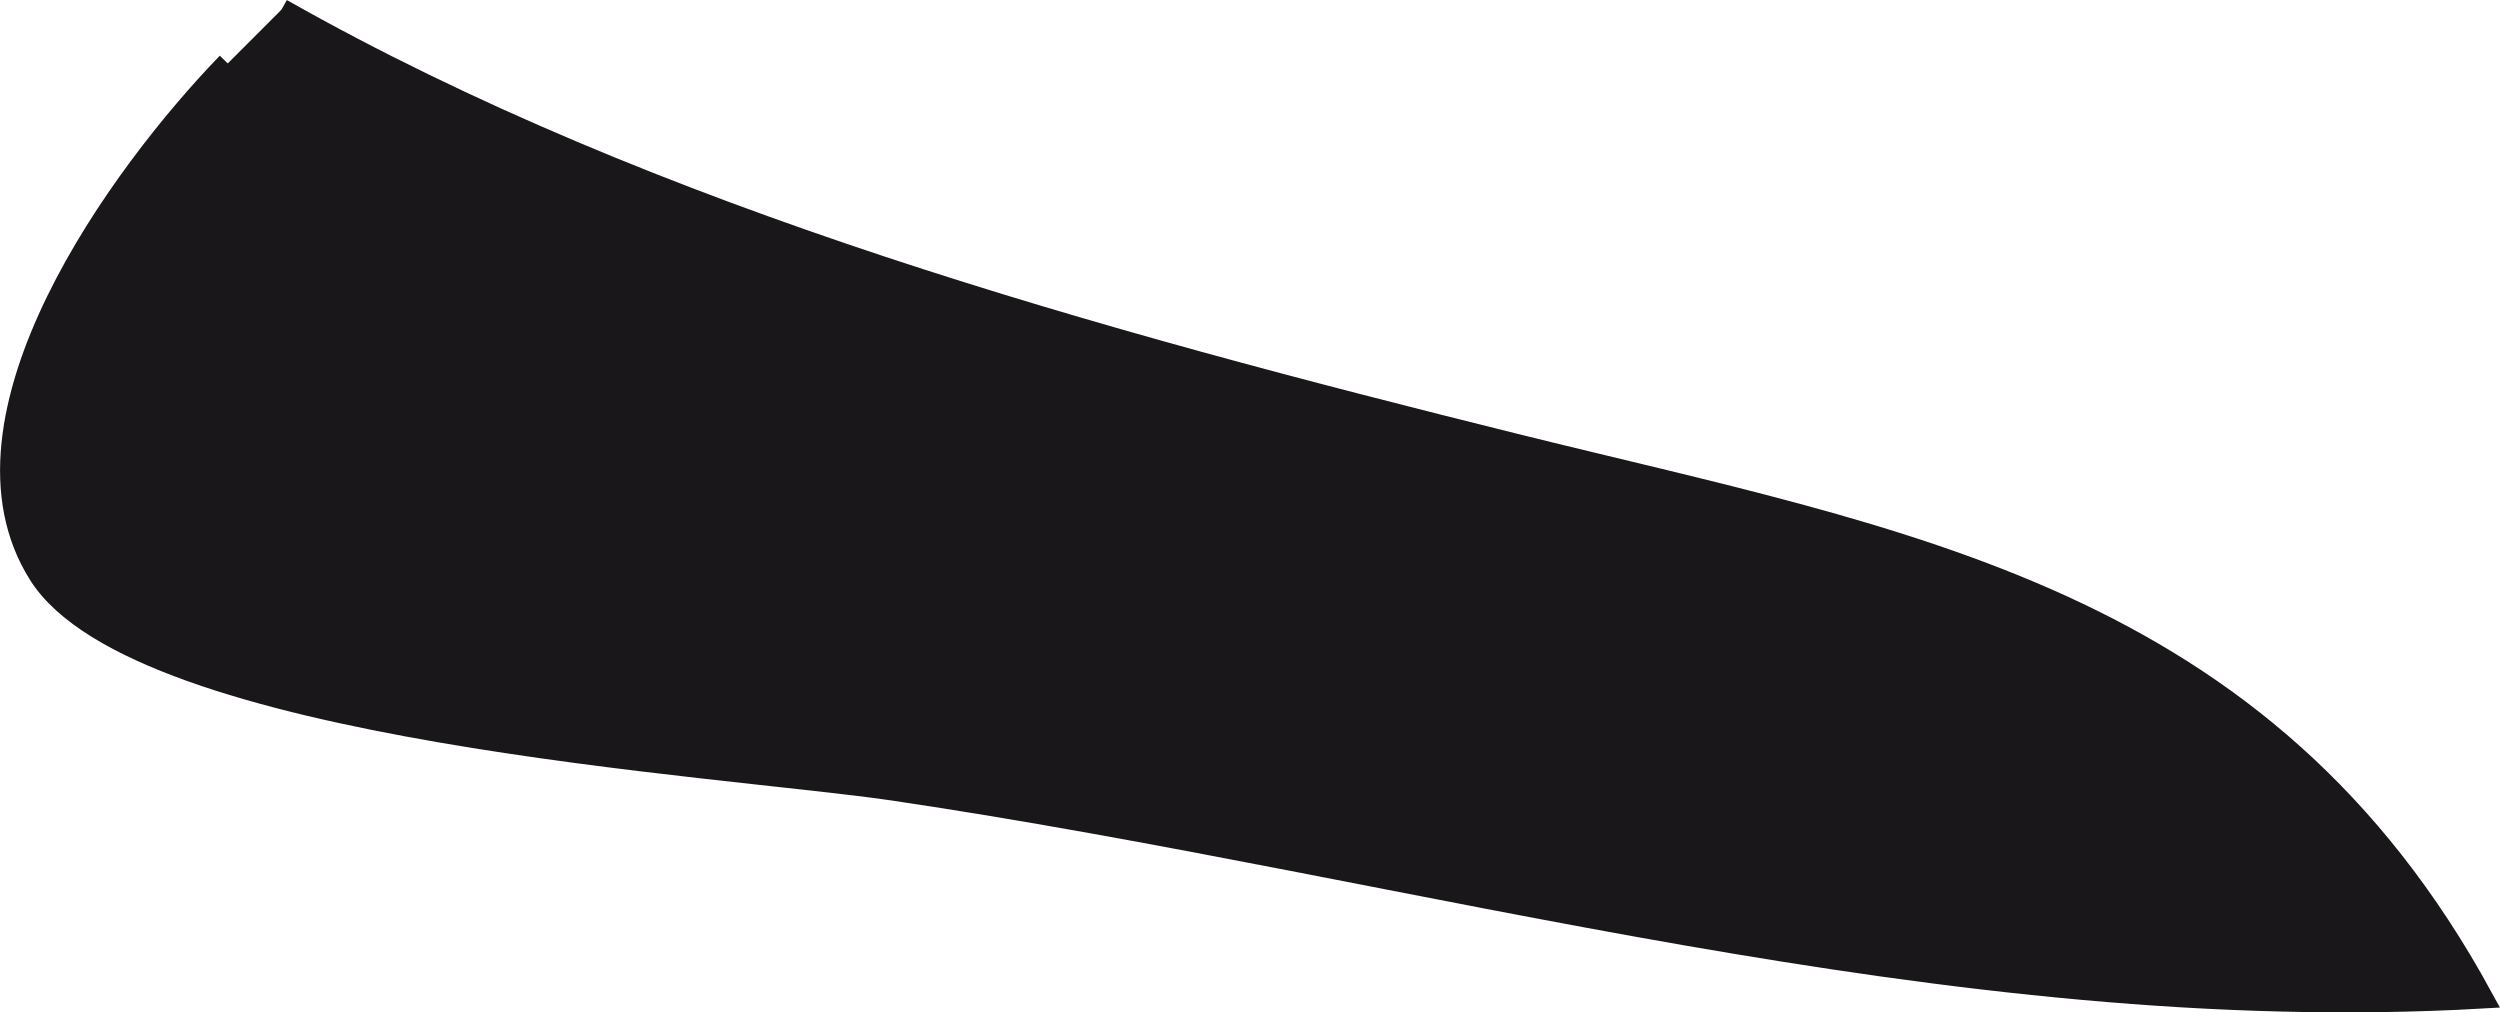 <?xml version="1.0" encoding="UTF-8"?>
<svg xmlns="http://www.w3.org/2000/svg"
     version="1.1"
     width="9.92mm"
     height="4.017mm"
     viewBox="0 0 28.12 11.386">
   <defs>
      <style type="text/css">
      .a {
        fill: #1a171b;
        stroke: #1a171b;
        stroke-width: 0.25px;
      }
    </style>
   </defs>
   <path class="a"
         d="M3.165.109c4.166,2.36,9.204,3.731,13.867,4.89,4.403,1.094,8.413,1.691,10.883,6.22-6.01.342-11.936-1.46-17.867-2.339-1.895-.281-8.489-.654-9.604-2.423-1.103-1.75.92-4.506,2.118-5.744"/>
</svg>
